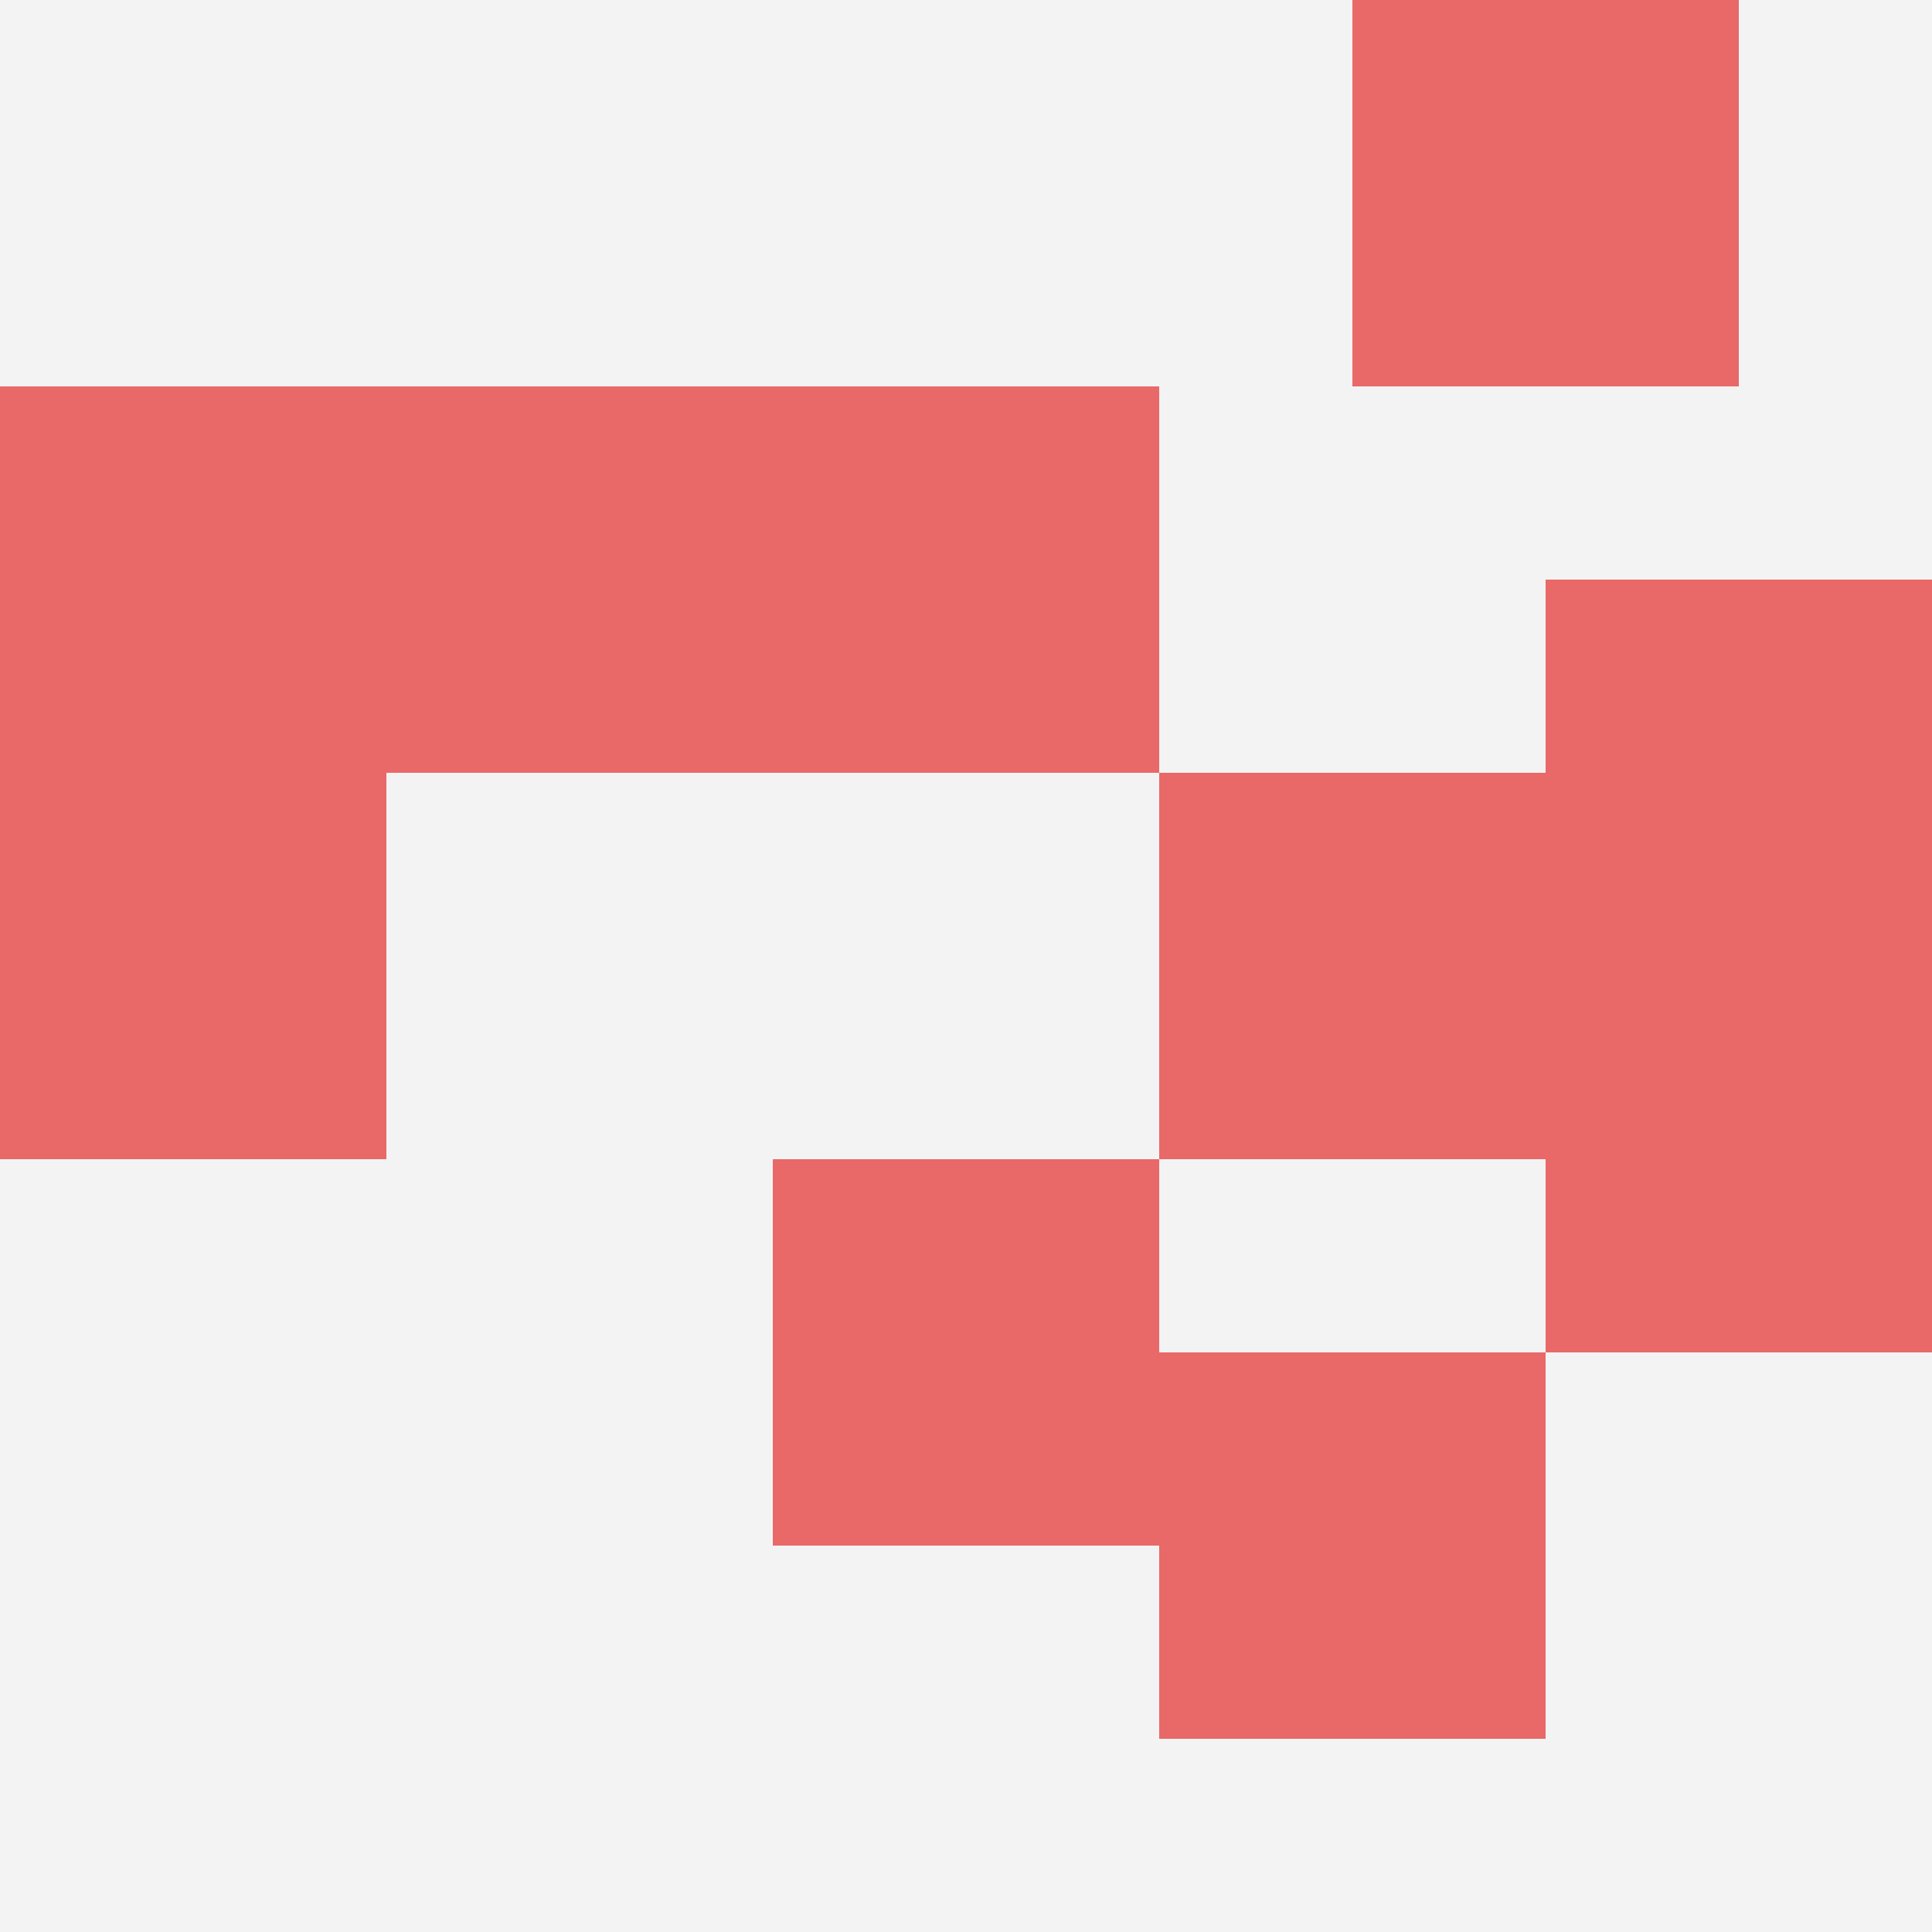 <svg id="ten-svg" xmlns="http://www.w3.org/2000/svg" preserveAspectRatio="xMinYMin meet" viewBox="0 0 10 10"> <rect x="0" y="0" width="10" height="10" fill="#F3F3F3"/><rect class="t" x="4" y="6"/><rect class="t" x="4" y="2"/><rect class="t" x="2" y="2"/><rect class="t" x="6" y="7"/><rect class="t" x="7" y="0"/><rect class="t" x="8" y="3"/><rect class="t" x="0" y="2"/><rect class="t" x="6" y="4"/><rect class="t" x="8" y="5"/><rect class="t" x="0" y="4"/><style>.t{width:2px;height:2px;fill:#E96868} #ten-svg{shape-rendering:crispedges;}</style></svg>